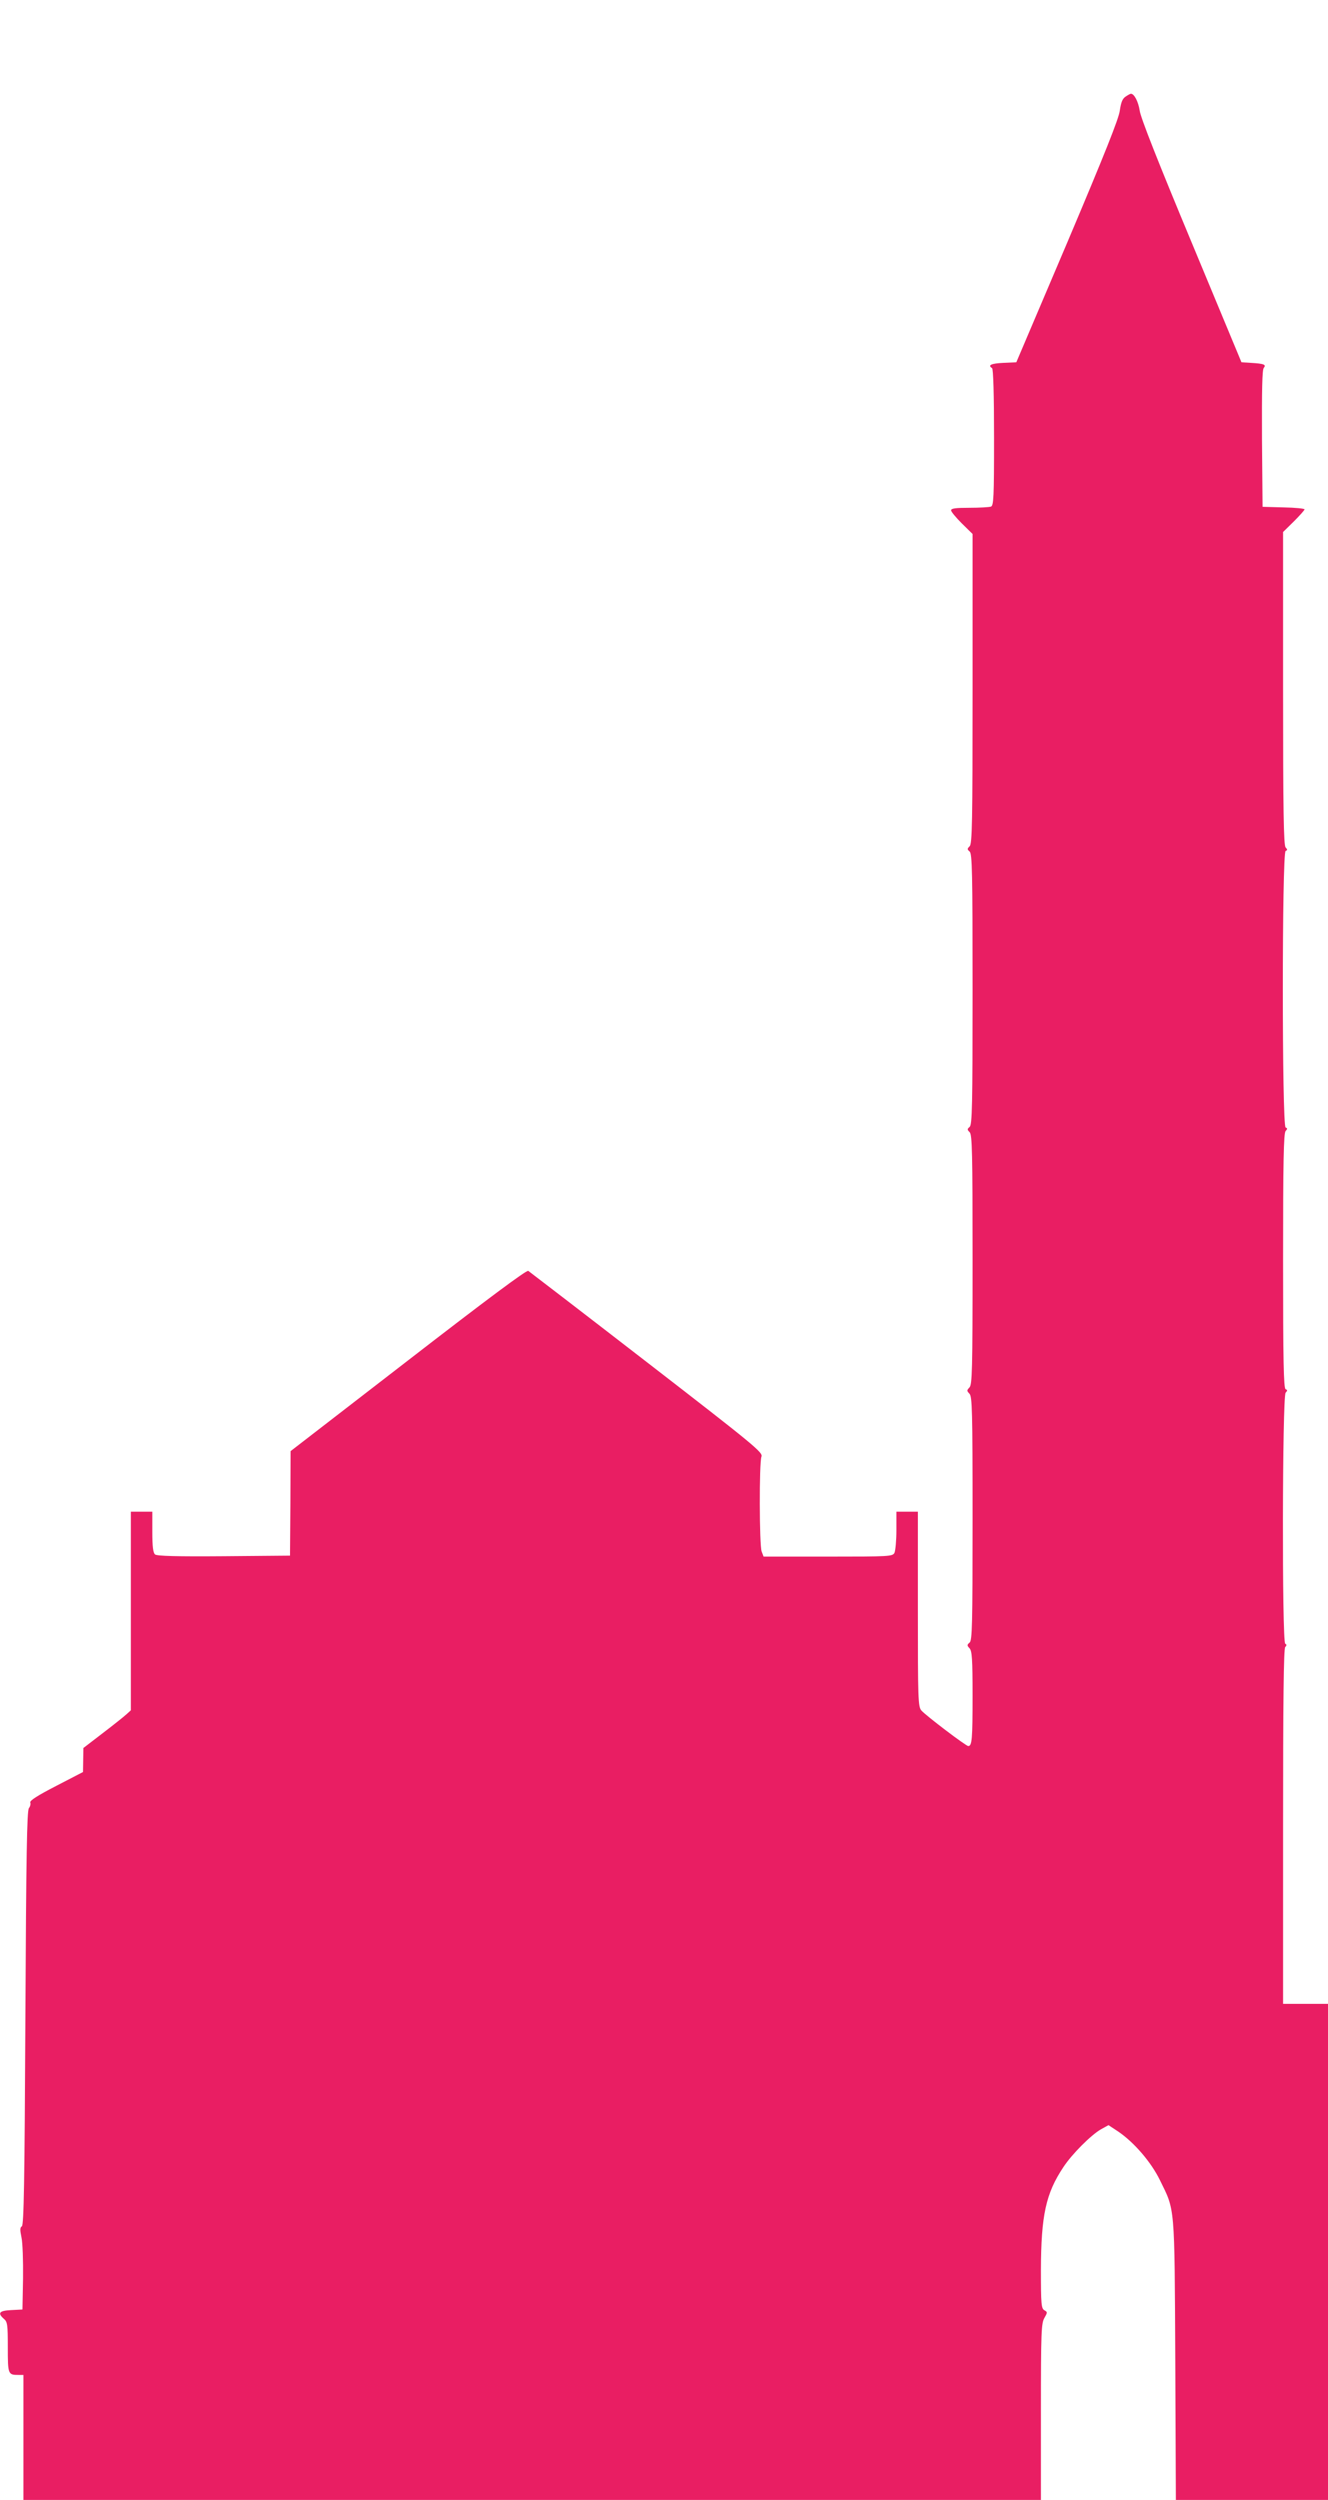 <?xml version="1.0" standalone="no"?>
<!DOCTYPE svg PUBLIC "-//W3C//DTD SVG 20010904//EN"
 "http://www.w3.org/TR/2001/REC-SVG-20010904/DTD/svg10.dtd">
<svg version="1.0" xmlns="http://www.w3.org/2000/svg"
 width="680pt" height="1280pt" viewBox="0 0 680 1280"
 preserveAspectRatio="xMidYMid meet">
<g transform="translate(0,1280) scale(0.1,-0.1)"
fill="#e91e63" stroke="none">
<path d="M5763 12305 c-16 -11 -23 -30 -29 -71 -5 -41 -78 -224 -268 -673
l-262 -616 -67 -3 c-62 -3 -81 -12 -57 -27 6 -4 10 -133 10 -355 0 -308 -2
-349 -16 -354 -9 -3 -58 -6 -110 -6 -70 0 -94 -3 -94 -13 0 -7 25 -37 55 -67
l55 -54 0 -792 c0 -685 -2 -795 -15 -807 -13 -13 -13 -16 0 -27 13 -11 15
-107 15 -705 0 -598 -2 -694 -15 -705 -13 -11 -13 -14 0 -27 13 -12 15 -104
15 -653 0 -567 -2 -640 -16 -654 -14 -15 -14 -17 0 -32 14 -14 16 -85 16 -638
0 -547 -2 -625 -15 -636 -14 -12 -14 -15 0 -30 12 -14 15 -54 15 -242 0 -224
-3 -258 -22 -258 -12 0 -216 155 -240 182 -17 19 -18 58 -18 519 l0 499 -55 0
-55 0 0 -96 c0 -52 -5 -104 -10 -115 -10 -18 -25 -19 -341 -19 l-329 0 -10 26
c-12 32 -13 454 -1 486 8 21 -31 54 -586 483 -327 253 -601 463 -608 468 -9 5
-213 -147 -615 -458 l-602 -465 -1 -267 -2 -268 -339 -3 c-242 -2 -343 1 -352
9 -10 8 -14 40 -14 115 l0 104 -55 0 -55 0 0 -508 0 -509 -22 -20 c-13 -12
-67 -55 -122 -97 l-99 -76 -1 -62 -1 -61 -137 -71 c-95 -49 -136 -75 -133 -85
3 -7 0 -20 -7 -29 -10 -12 -14 -240 -18 -1074 -4 -844 -8 -1060 -18 -1067 -10
-6 -10 -18 -2 -57 6 -27 9 -121 8 -209 l-3 -160 -58 -3 c-61 -3 -71 -15 -37
-45 18 -15 20 -29 20 -146 0 -139 1 -141 56 -141 l24 0 0 -320 0 -320 2605 0
2605 0 0 451 c0 411 2 454 18 481 16 28 16 30 0 39 -16 9 -18 30 -18 207 1
279 25 391 115 526 44 67 142 165 193 194 l38 21 50 -33 c81 -55 168 -156 213
-248 78 -159 75 -118 79 -920 l3 -718 390 0 389 0 0 1270 0 1270 -115 0 -115
0 0 908 c0 641 3 911 11 919 8 8 8 13 0 17 -17 11 -15 1267 2 1285 10 11 10
14 0 18 -10 4 -13 144 -13 657 0 508 3 655 13 665 10 11 10 14 0 18 -19 7 -19
1409 0 1416 10 4 10 7 0 18 -10 10 -13 187 -13 814 l0 801 55 54 c30 30 55 58
55 62 0 4 -48 9 -107 10 l-108 3 -3 349 c-1 247 1 353 9 362 14 17 2 22 -65
26 l-49 3 -257 618 c-168 403 -260 636 -264 670 -7 46 -28 87 -45 87 -4 0 -16
-7 -28 -15z"/>
</g>
</svg>

